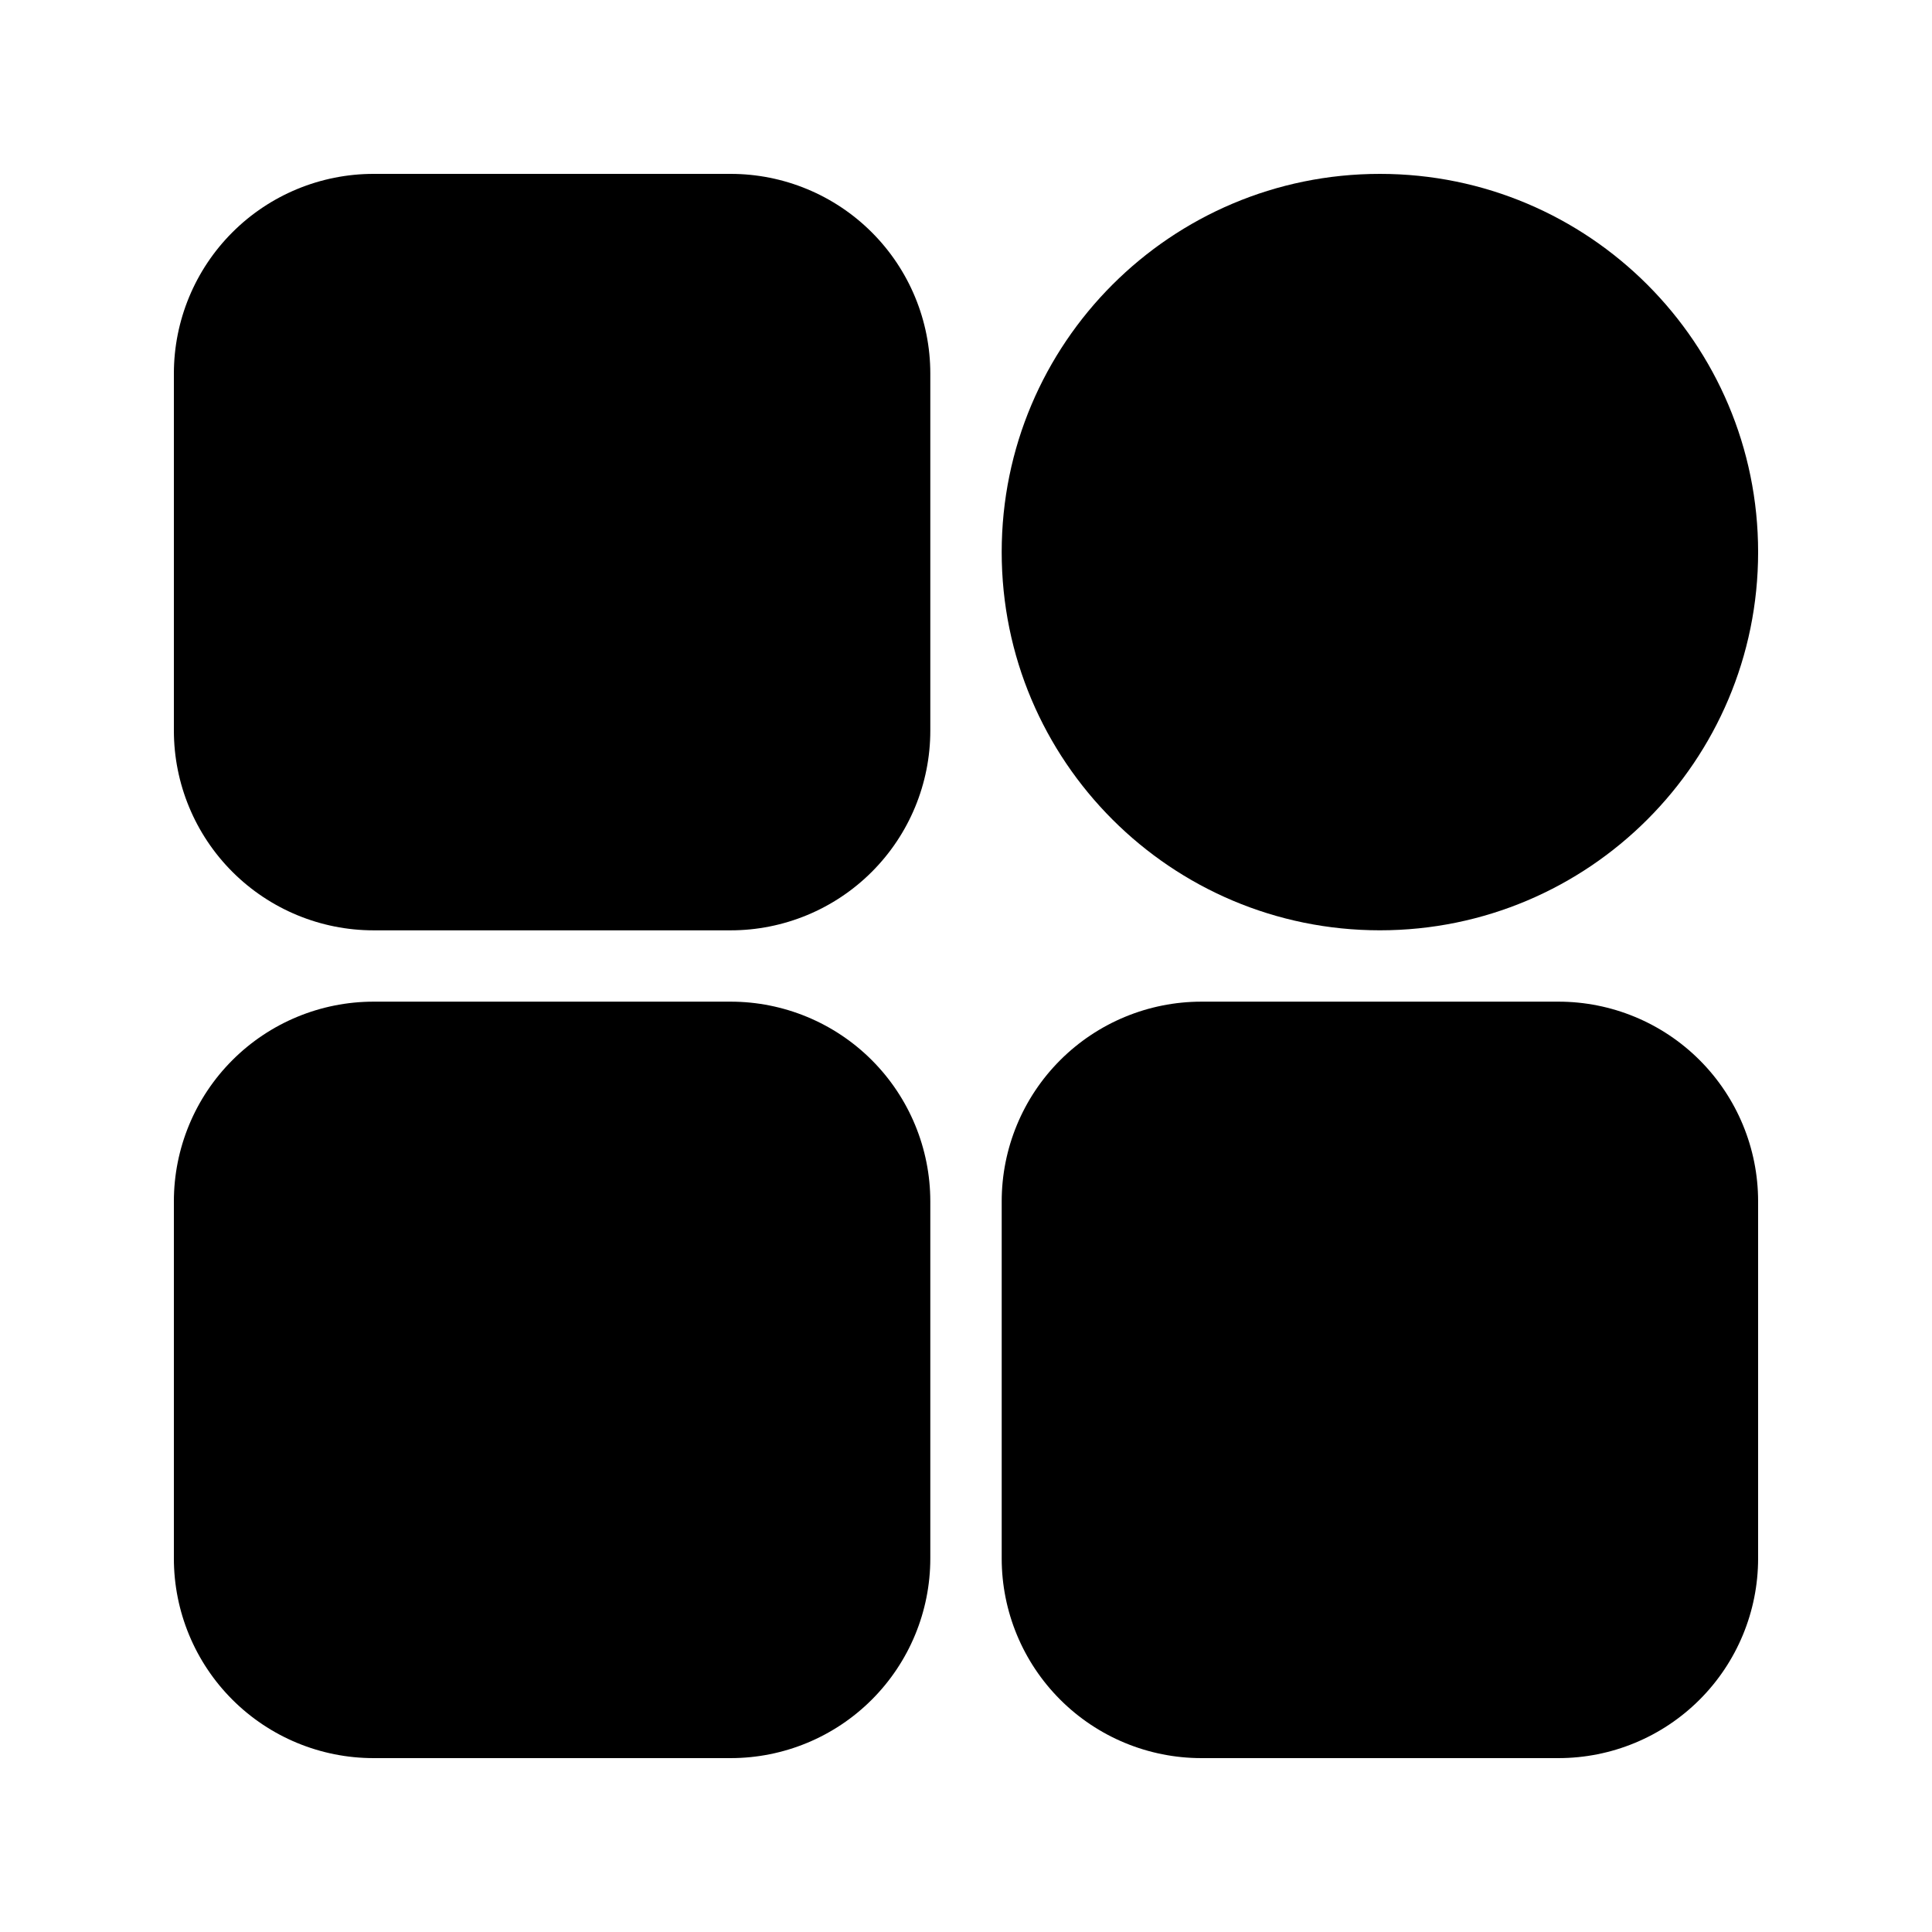 <?xml version="1.0" encoding="UTF-8"?>
<!-- Uploaded to: SVG Repo, www.svgrepo.com, Generator: SVG Repo Mixer Tools -->
<svg fill="#000000" width="800px" height="800px" version="1.1" viewBox="144 144 512 512" xmlns="http://www.w3.org/2000/svg">
 <g>
  <path d="m242.99 190.08h94.641c14.031 0 27.488 5.574 37.41 15.496 9.926 9.922 15.5 23.383 15.5 37.414v94.641c0 14.035-5.578 27.496-15.5 37.418-9.926 9.926-23.387 15.5-37.422 15.5h-94.609c-14.035 0-27.5-5.574-37.426-15.504-9.926-9.926-15.504-23.387-15.504-37.426v-94.629c0-14.031 5.574-27.492 15.496-37.414s23.383-15.496 37.414-15.496z"/>
  <path d="m609.92 290.31c0 55.355-44.875 100.23-100.23 100.23-55.359 0-100.23-44.875-100.23-100.23 0-55.359 44.875-100.23 100.23-100.23 55.355 0 100.23 44.875 100.23 100.23"/>
  <path d="m243.01 409.45h94.609c14.035 0 27.496 5.574 37.422 15.5 9.922 9.926 15.5 23.387 15.5 37.422v94.637c0 14.035-5.574 27.492-15.5 37.414-9.922 9.922-23.379 15.496-37.41 15.496h-94.641c-14.031 0-27.492-5.574-37.414-15.496s-15.496-23.379-15.496-37.414v-94.629c0-14.035 5.578-27.5 15.504-37.426s23.391-15.504 37.426-15.504z"/>
  <path d="m462.39 409.45h94.617c14.035 0 27.492 5.574 37.414 15.496 9.922 9.922 15.496 23.383 15.496 37.414v94.648c0 14.035-5.574 27.492-15.496 37.414s-23.379 15.496-37.414 15.496h-94.629c-14.035 0-27.496-5.574-37.418-15.5-9.926-9.922-15.5-23.383-15.5-37.418v-94.621c0-14.035 5.574-27.5 15.5-37.426 9.93-9.926 23.391-15.504 37.43-15.504z"/>
 </g>
</svg>